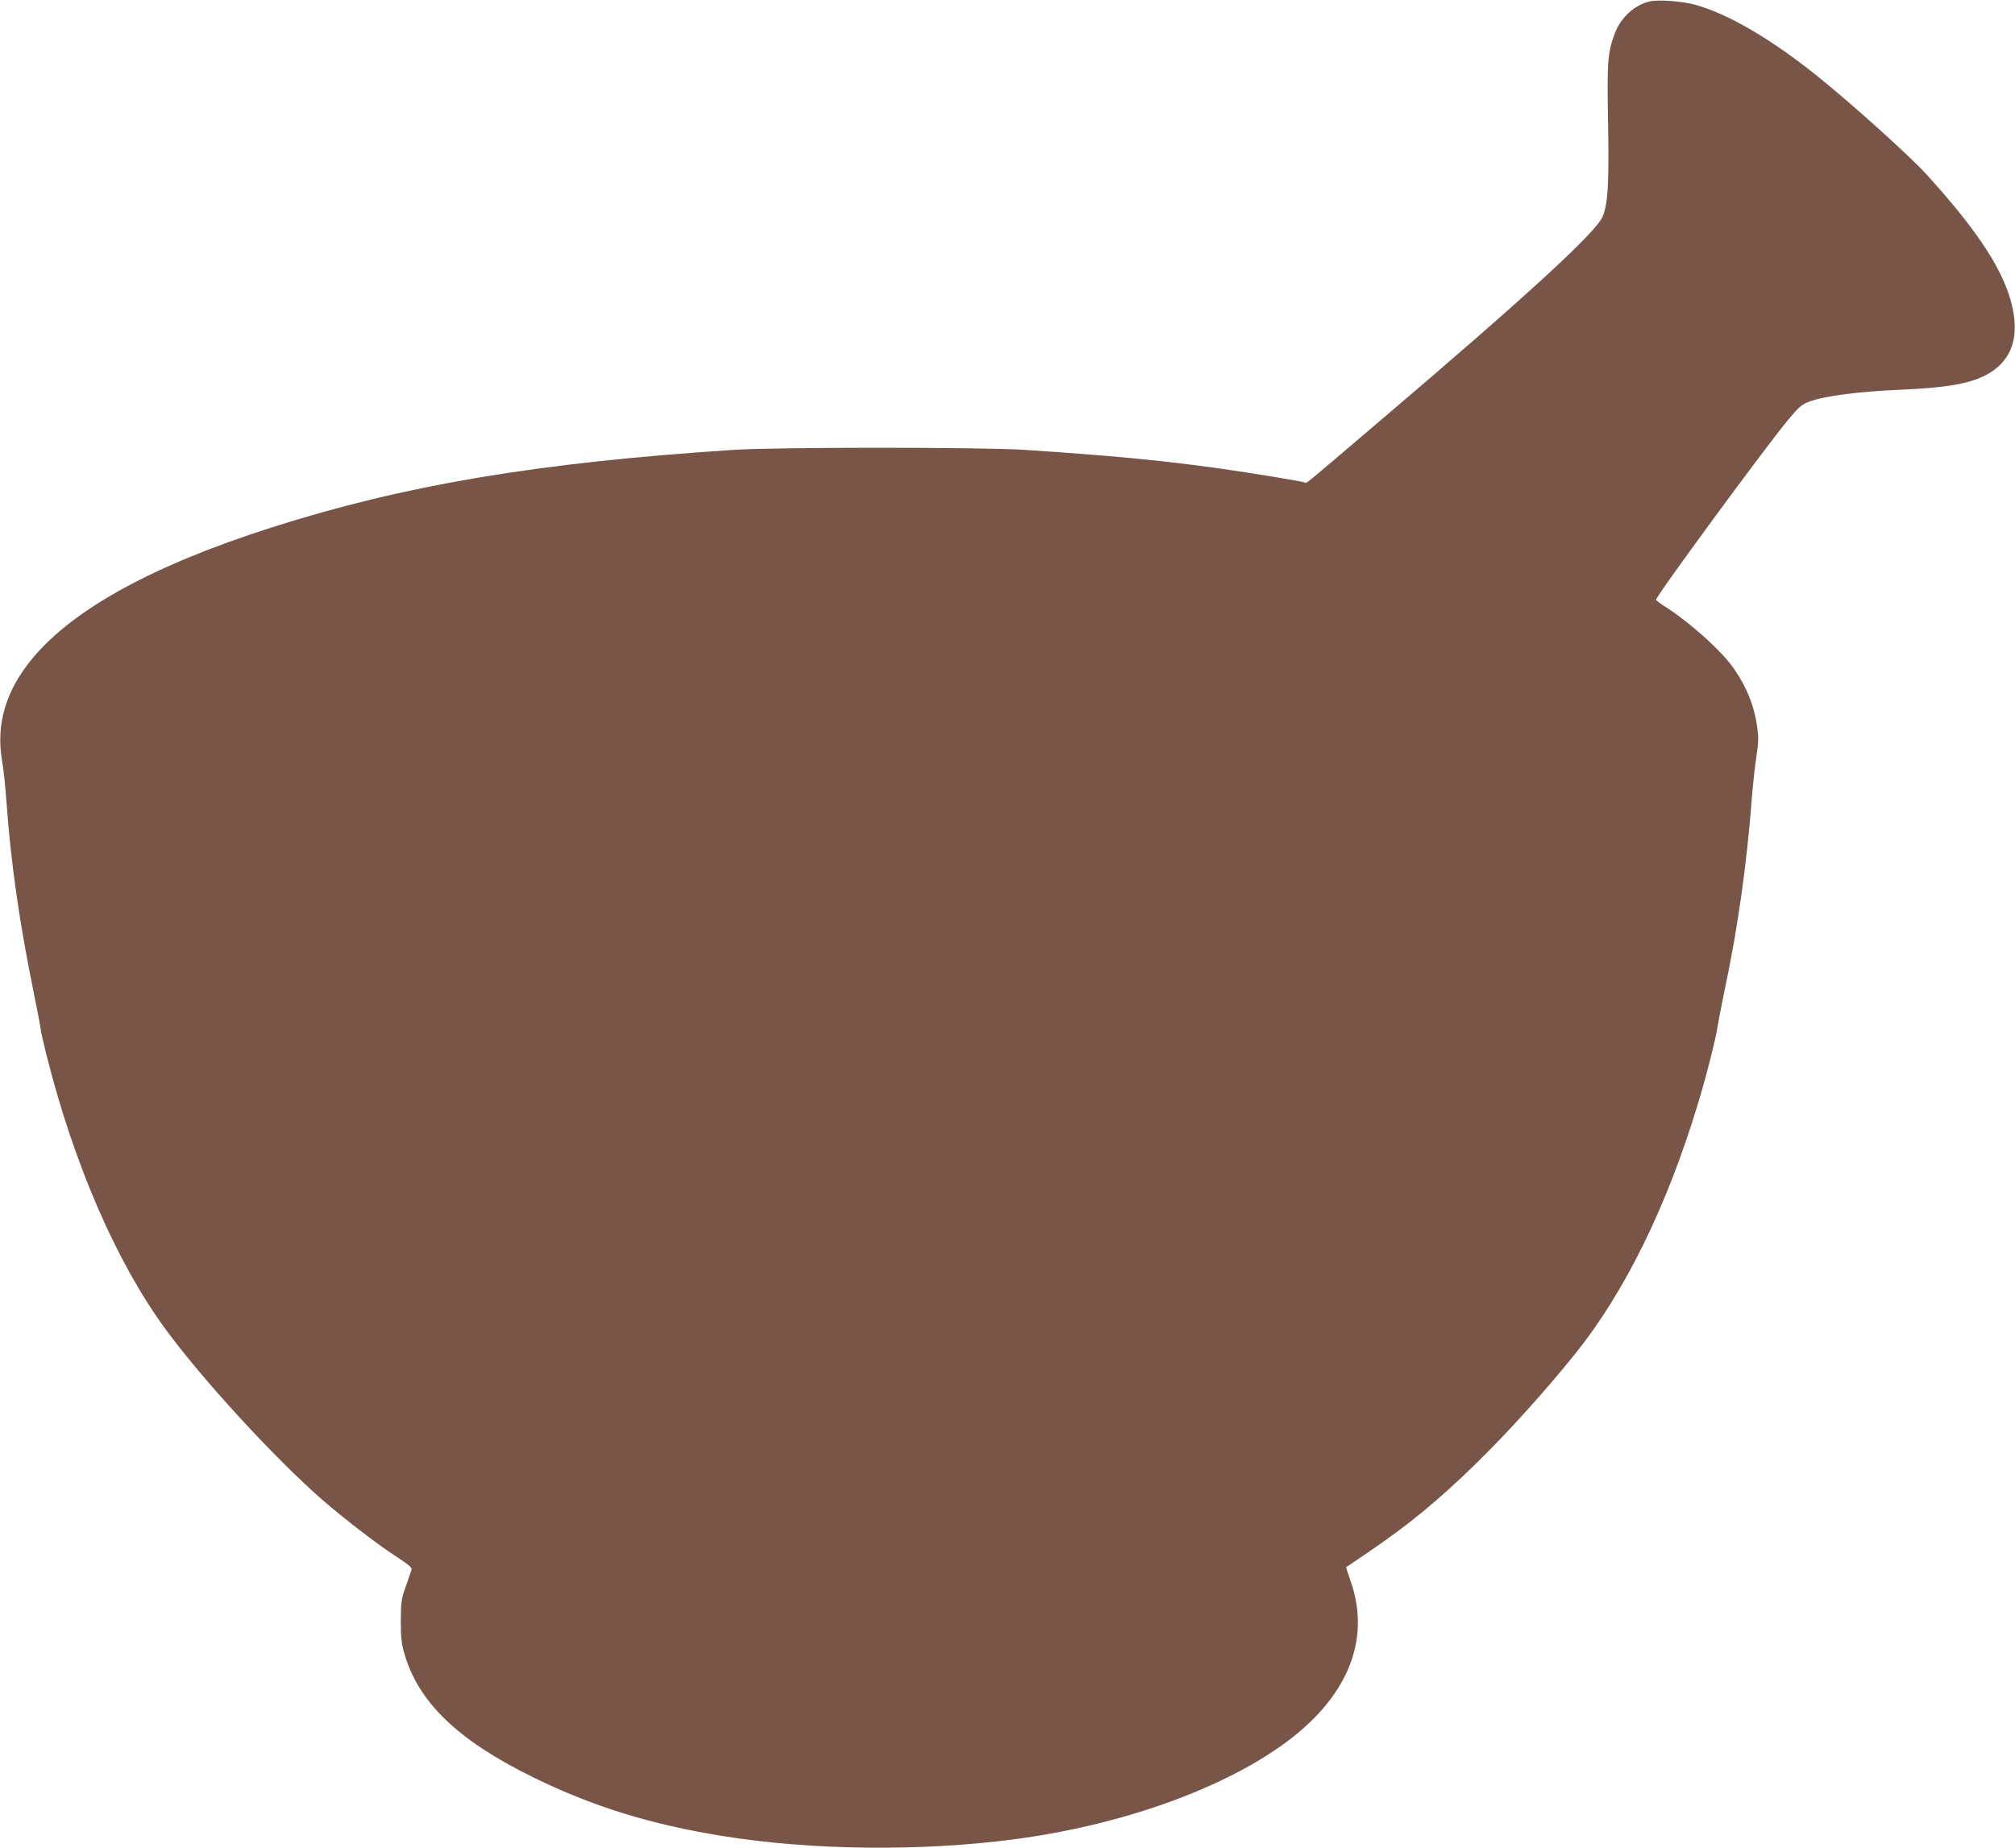 <?xml version="1.0" standalone="no"?>
<!DOCTYPE svg PUBLIC "-//W3C//DTD SVG 20010904//EN"
 "http://www.w3.org/TR/2001/REC-SVG-20010904/DTD/svg10.dtd">
<svg version="1.0" xmlns="http://www.w3.org/2000/svg"
 width="1280pt" height="1174pt" viewBox="0 0 1280 1174"
 preserveAspectRatio="xMidYMid meet">
<g transform="translate(0,1174) scale(0.1,-0.1)"
fill="#795548" stroke="none">
<path d="M10480 11731 c-95 -21 -183 -101 -221 -200 -47 -125 -51 -180 -44
-566 7 -389 -1 -526 -35 -602 -46 -104 -491 -512 -1445 -1323 -454 -387 -435
-371 -444 -366 -11 7 -339 61 -546 90 -359 51 -692 82 -1235 118 -266 18
-1582 18 -1850 0 -1245 -81 -2089 -223 -2935 -493 -748 -239 -1253 -515 -1515
-827 -172 -205 -237 -421 -197 -654 9 -51 21 -163 27 -248 29 -403 82 -777
179 -1250 21 -102 38 -194 39 -206 0 -11 17 -85 37 -165 173 -690 442 -1312
752 -1737 234 -321 701 -830 1006 -1095 146 -126 355 -286 481 -367 58 -37 84
-60 81 -70 -3 -8 -19 -55 -36 -105 -30 -83 -32 -100 -33 -220 0 -106 4 -144
22 -208 89 -311 340 -553 817 -787 378 -186 746 -300 1205 -374 562 -91 1257
-99 1851 -21 663 87 1294 308 1699 595 417 296 573 667 439 1047 -17 47 -29
86 -27 87 2 2 68 46 147 100 250 170 432 320 670 551 205 200 443 463 636 703
316 393 583 936 780 1587 54 177 116 422 125 490 5 33 25 135 44 228 85 397
144 816 176 1247 6 74 18 183 27 243 14 91 15 120 5 190 -19 135 -64 246 -146
367 -75 111 -283 298 -443 399 -29 18 -53 37 -53 41 0 24 693 967 838 1142 69
83 88 99 134 116 98 37 315 65 598 77 272 12 416 37 521 90 156 80 216 222
175 421 -46 228 -212 487 -550 858 -110 120 -472 446 -691 622 -294 236 -565
395 -777 454 -80 22 -233 34 -288 21z"/>
</g>
</svg>
